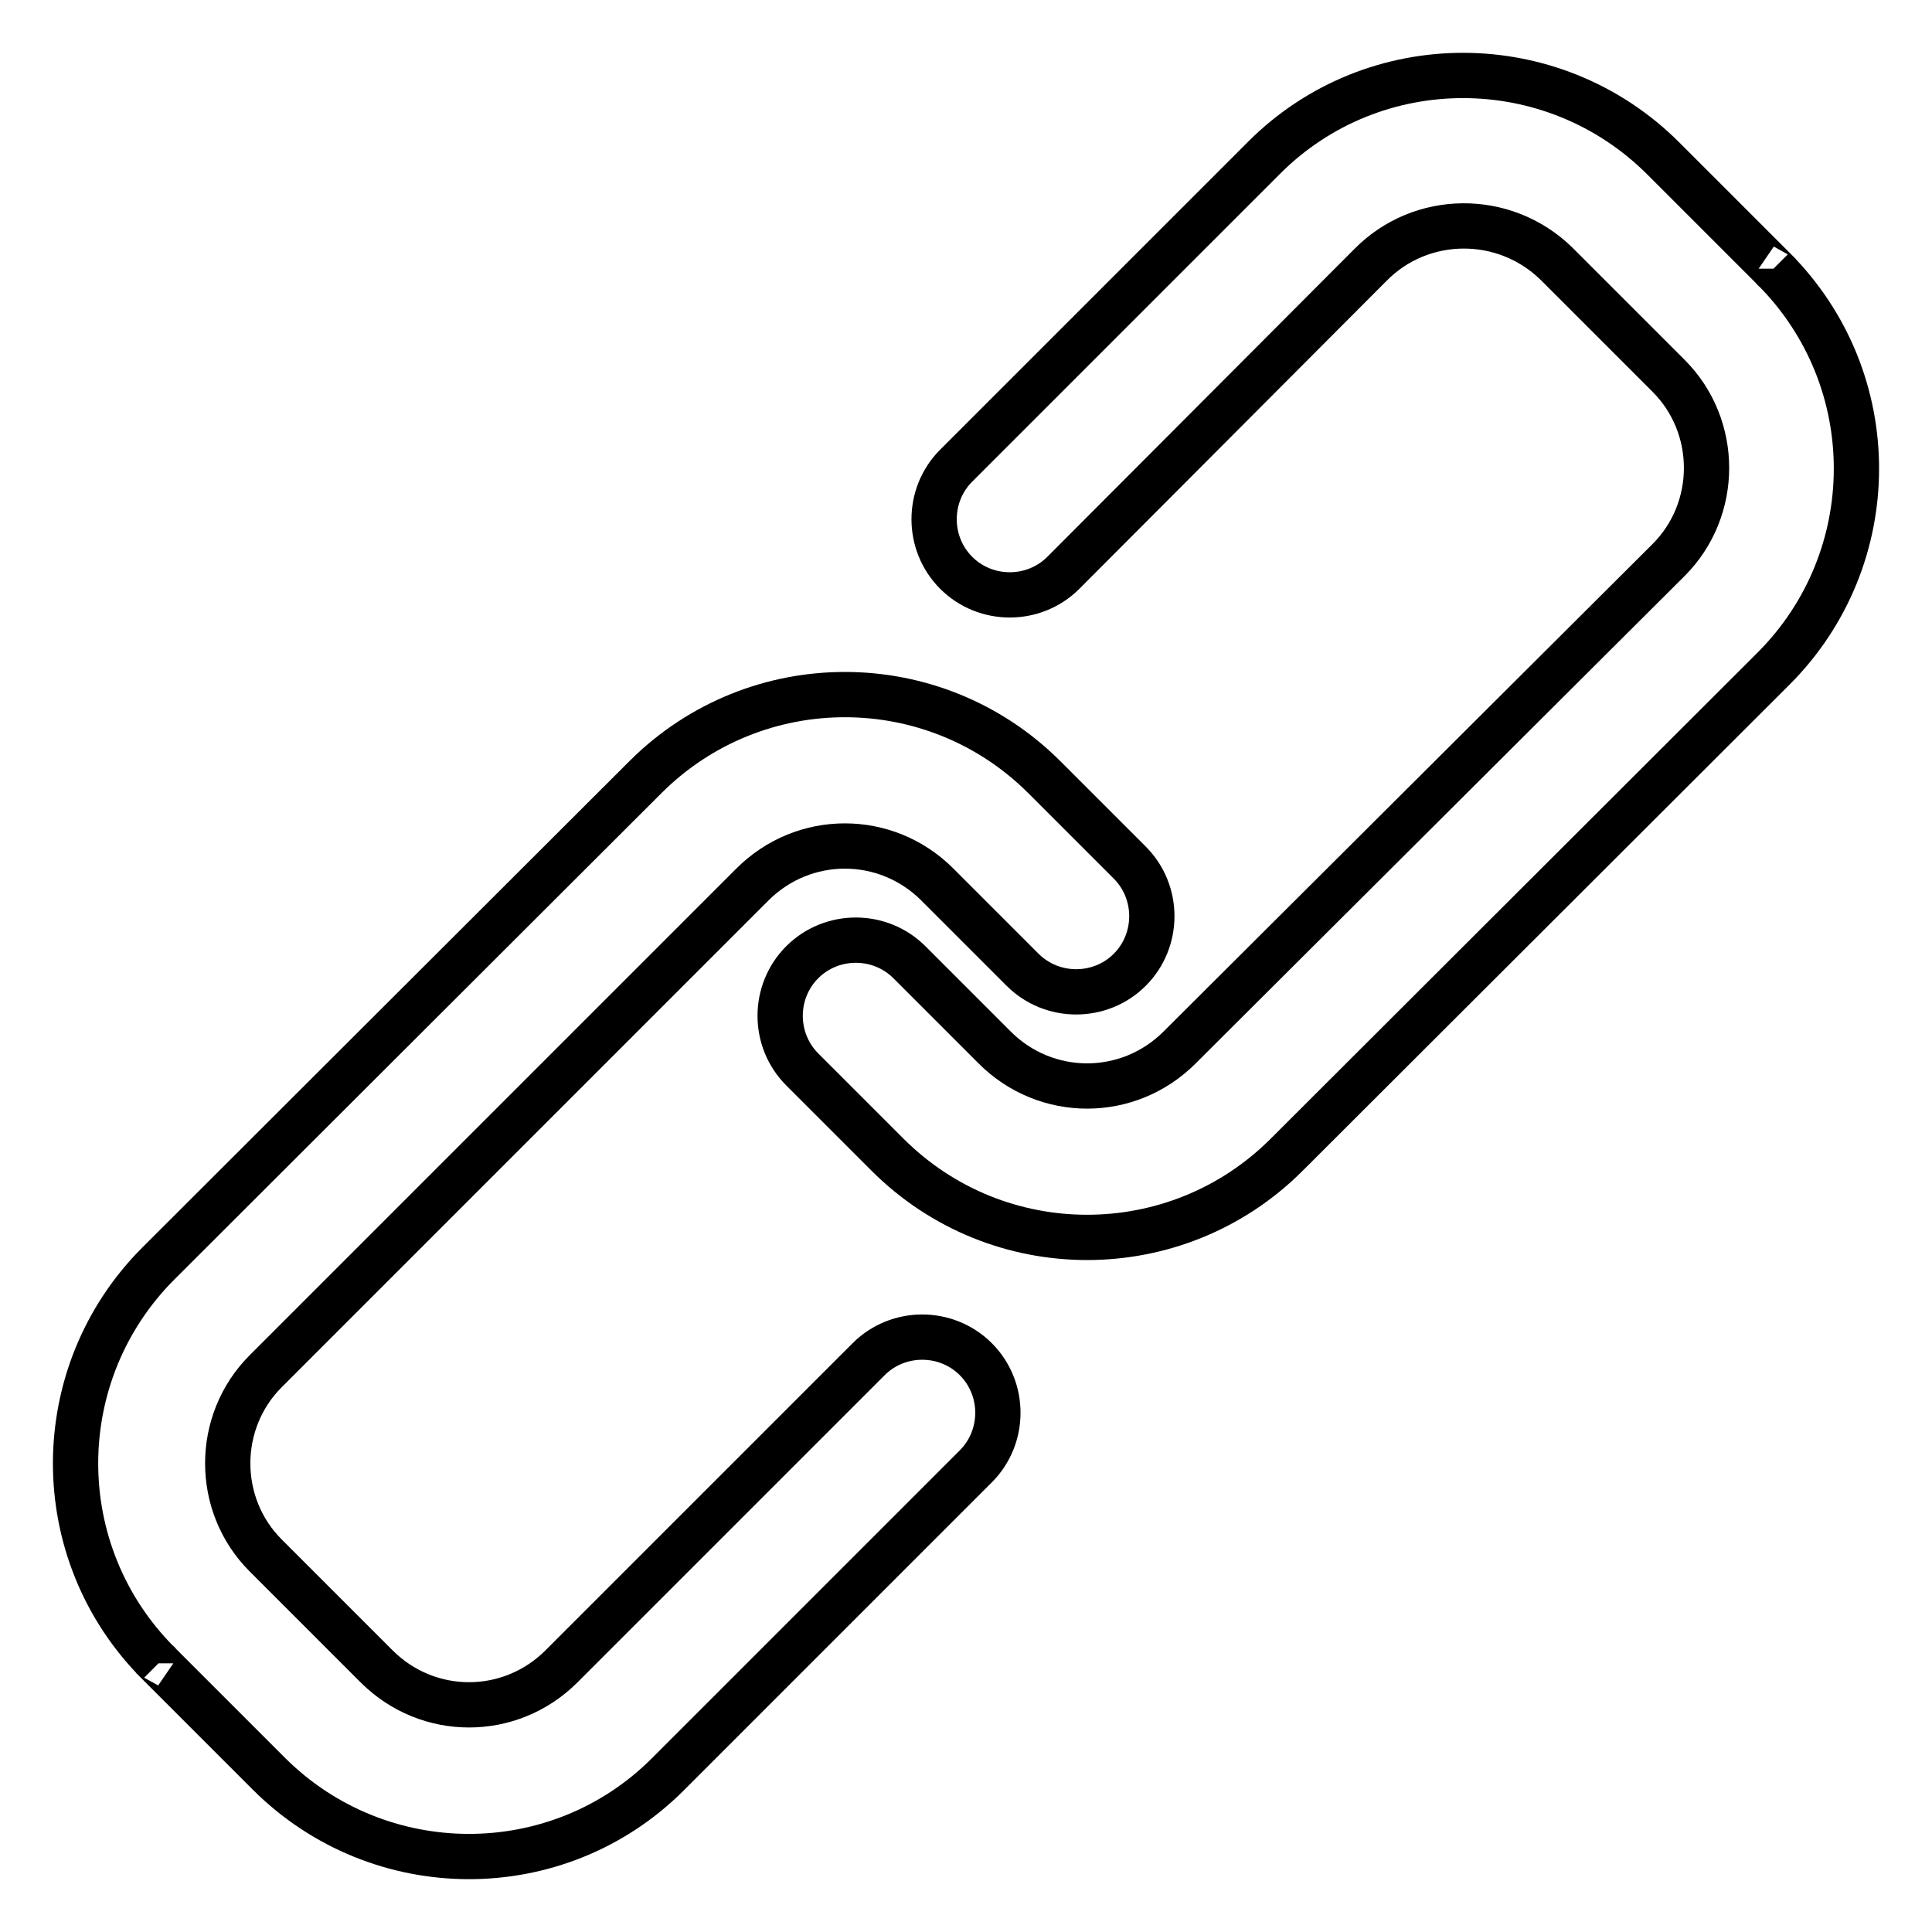 <?xml version="1.0" encoding="utf-8"?>
<!-- Svg Vector Icons : http://www.onlinewebfonts.com/icon -->
<!DOCTYPE svg PUBLIC "-//W3C//DTD SVG 1.1//EN" "http://www.w3.org/Graphics/SVG/1.1/DTD/svg11.dtd">
<svg version="1.1" xmlns="http://www.w3.org/2000/svg" xmlns:xlink="http://www.w3.org/1999/xlink" x="0px" y="0px" viewBox="0 0 256 256" enable-background="new 0 0 256 256" xml:space="preserve">
<g> <path stroke-width="6" fill-opacity="0" stroke="#000000"  d="M235,35.6L220.4,21c-14.6-14.6-38.3-14.7-52.9-0.1c0,0,0,0-0.1,0.1l-40.7,40.7c-3.9,3.9-3.9,10.3,0,14.2 c0,0,0,0,0,0c3.9,3.9,10.3,3.9,14.2,0l40.7-40.8c6.7-6.8,17.7-6.9,24.6-0.2c0.1,0.1,0.1,0.1,0.2,0.2l14.7,14.7 c6.7,6.7,6.7,17.7,0,24.4l-64.8,64.6c-6.8,6.8-17.7,6.8-24.5,0l-11.3-11.3c-3.9-3.9-10.3-3.9-14.2,0c0,0,0,0,0,0 c-3.9,3.9-3.9,10.3,0,14.2c0,0,0,0,0,0l11.3,11.3c14.6,14.6,38.2,14.6,52.8,0.1c0,0,0.1-0.1,0.1-0.1L235,88.6 C249.6,74,249.7,50.3,235,35.6C235.1,35.7,235,35.7,235,35.6L235,35.6z"/> <path stroke-width="6" fill-opacity="0" stroke="#000000"  d="M21,220.4L35.6,235c14.6,14.6,38.3,14.7,52.9,0.1c0,0,0,0,0.1-0.1l40.7-40.7c3.9-3.9,3.9-10.3,0-14.2 c0,0,0,0,0,0c-3.9-3.9-10.3-3.9-14.2,0l-40.7,40.7c-6.8,6.8-17.7,6.8-24.5,0l-14.7-14.7c-6.7-6.7-6.7-17.7,0-24.4l64.5-64.5 c6.8-6.8,17.7-6.8,24.5,0l11.3,11.3c3.9,3.9,10.3,3.9,14.2,0c0,0,0,0,0,0c3.9-3.9,3.9-10.3,0-14.2c0,0,0,0,0,0l-11.3-11.3 c-14.6-14.6-38.2-14.6-52.8-0.1c0,0-0.1,0.1-0.1,0.1L21,167.4C6.4,182,6.3,205.7,21,220.4C20.9,220.3,21,220.3,21,220.4z"/></g>
</svg>